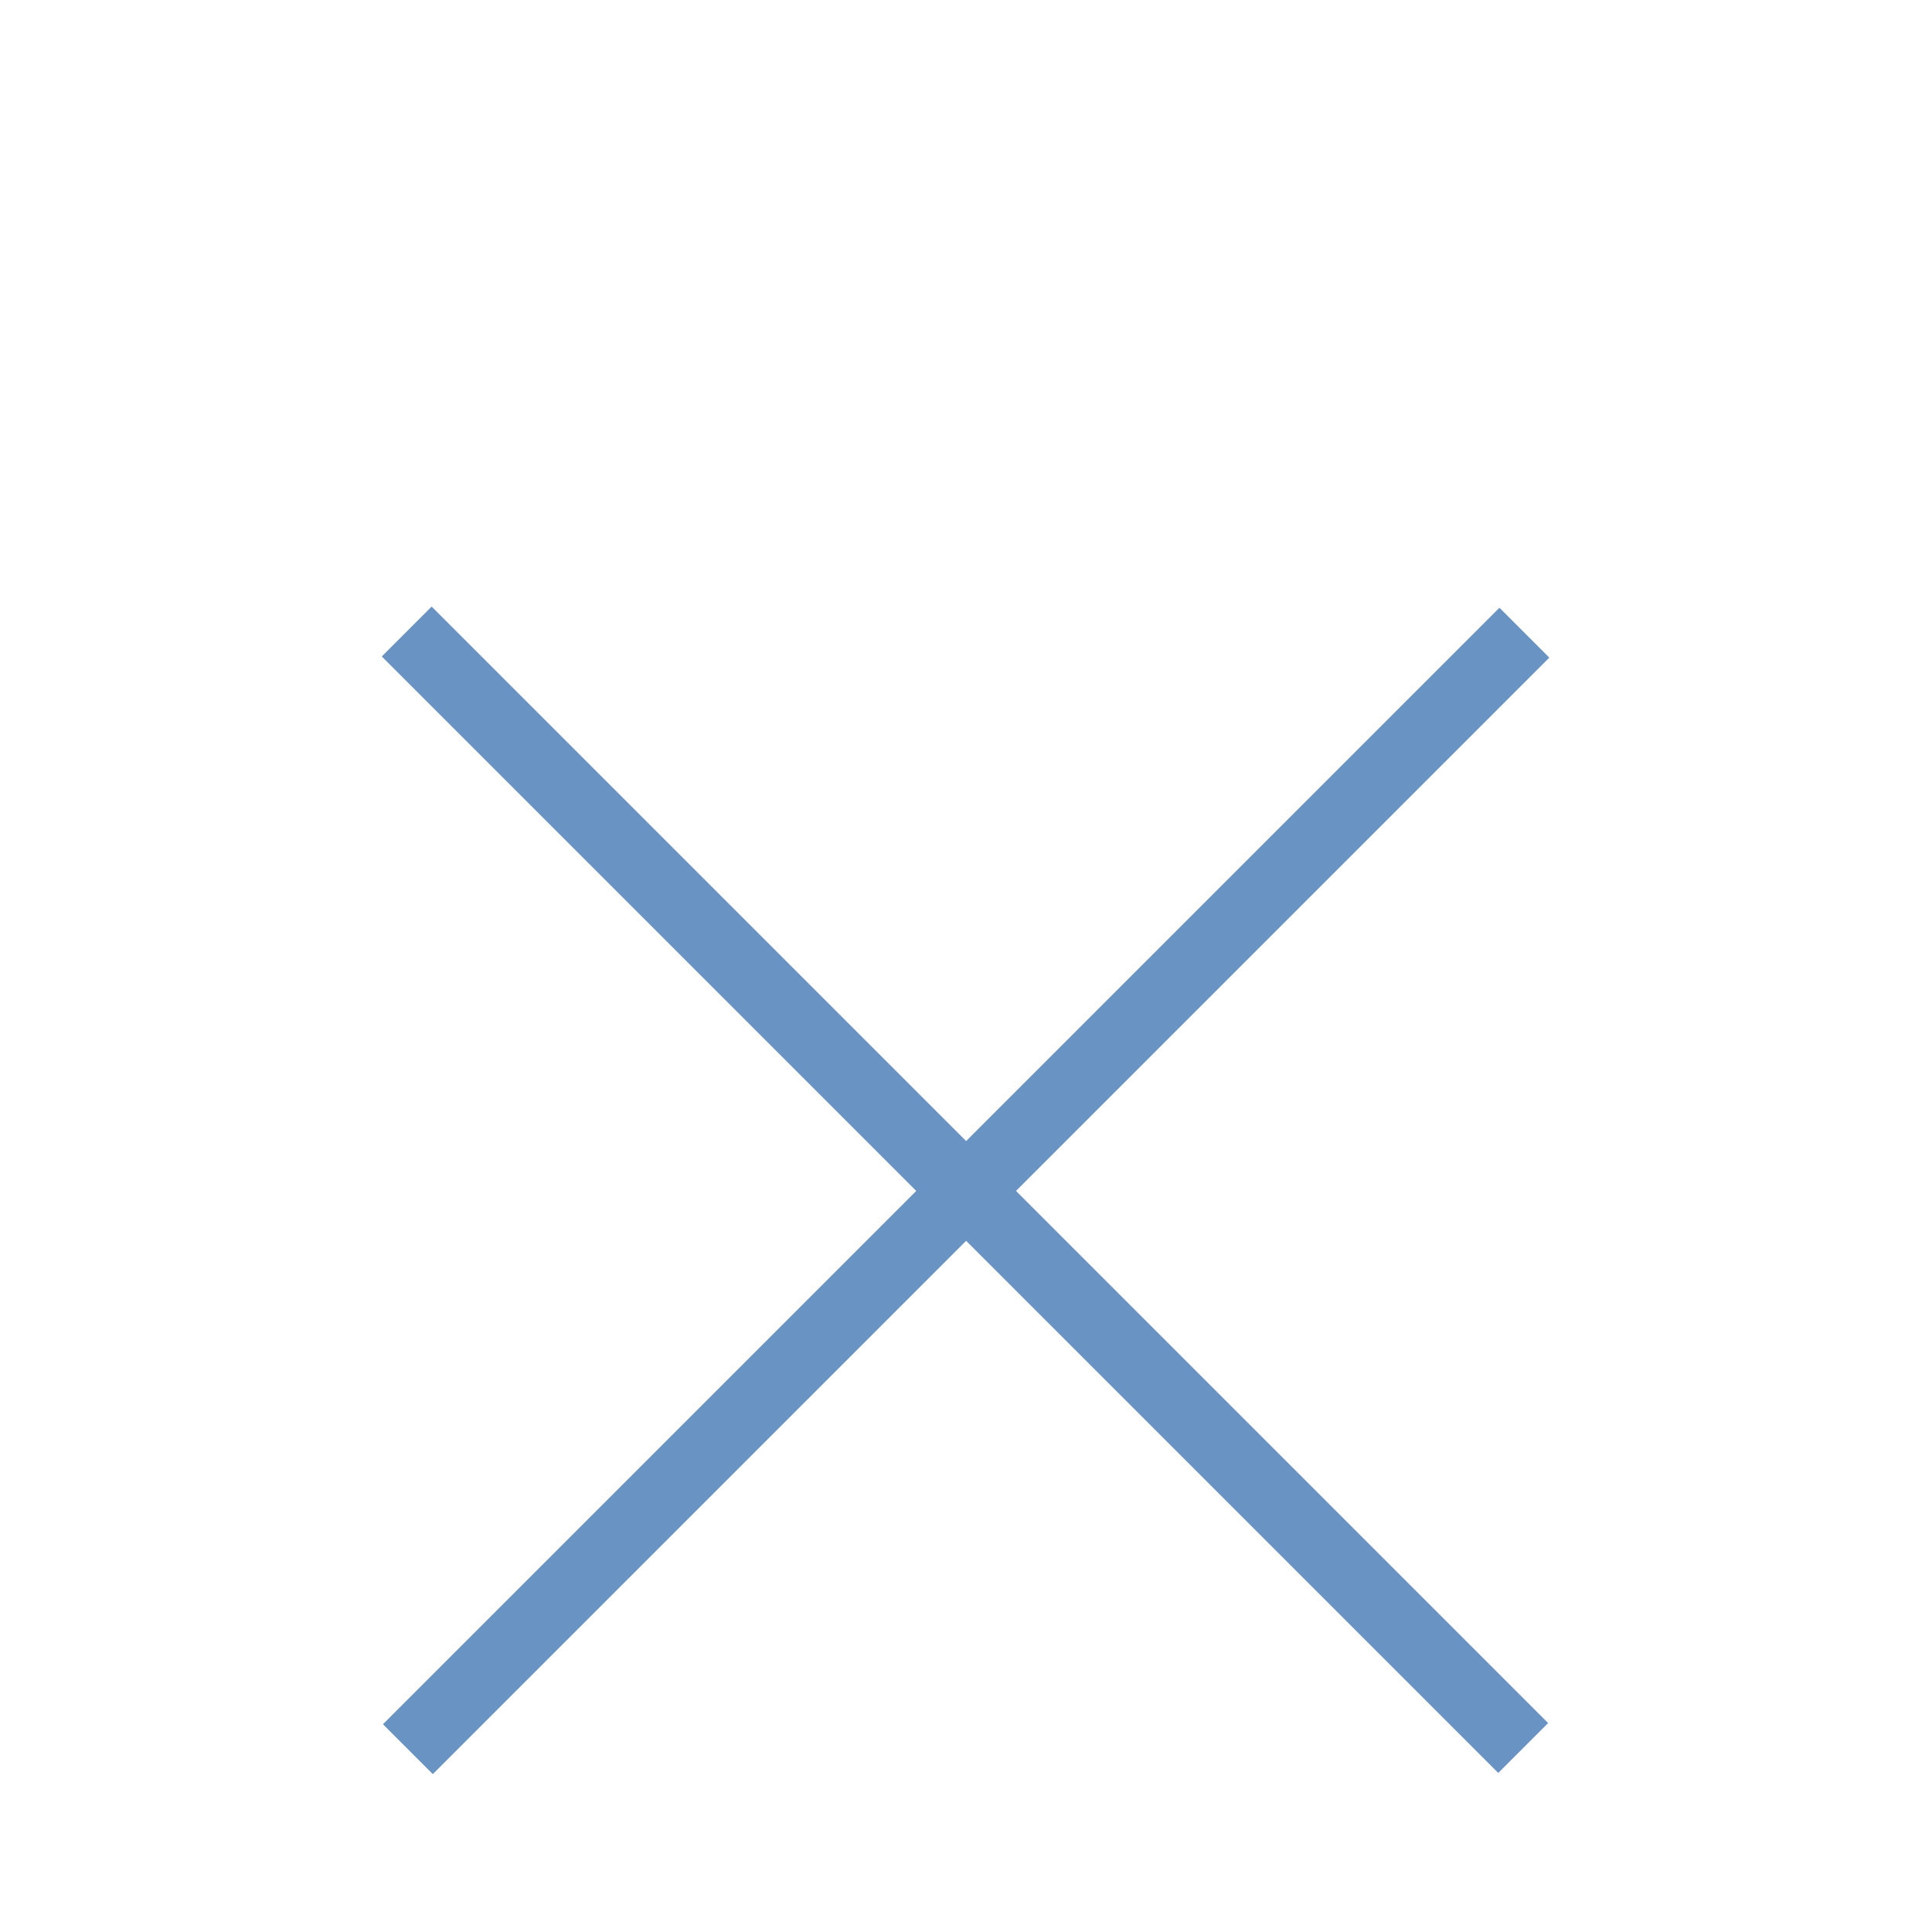 <?xml version="1.0" encoding="utf-8"?>
<!-- Generator: Adobe Illustrator 25.4.1, SVG Export Plug-In . SVG Version: 6.00 Build 0)  -->
<svg version="1.1" id="Ebene_1" xmlns="http://www.w3.org/2000/svg" xmlns:xlink="http://www.w3.org/1999/xlink" x="0px" y="0px"
	 width="115px" height="115px" viewBox="0 0 115 115" style="enable-background:new 0 0 115 115;" xml:space="preserve">
<style type="text/css">
	.st0{fill-rule:evenodd;clip-rule:evenodd;fill:#FFFFFF;fill-opacity:0;}
	.st1{fill:#6993c3;}
</style>
<rect id="Rectangle" class="st0" width="115" height="115"/>
<rect x="55.4" y="23.8" transform="matrix(0.707 -0.707 0.707 0.707 -33.271 61.416)" class="st1" width="4.2" height="94"/>
<rect x="10.5" y="68.8" transform="matrix(0.707 -0.707 0.707 0.707 -33.271 61.416)" class="st1" width="94" height="4.2"/>
</svg>
